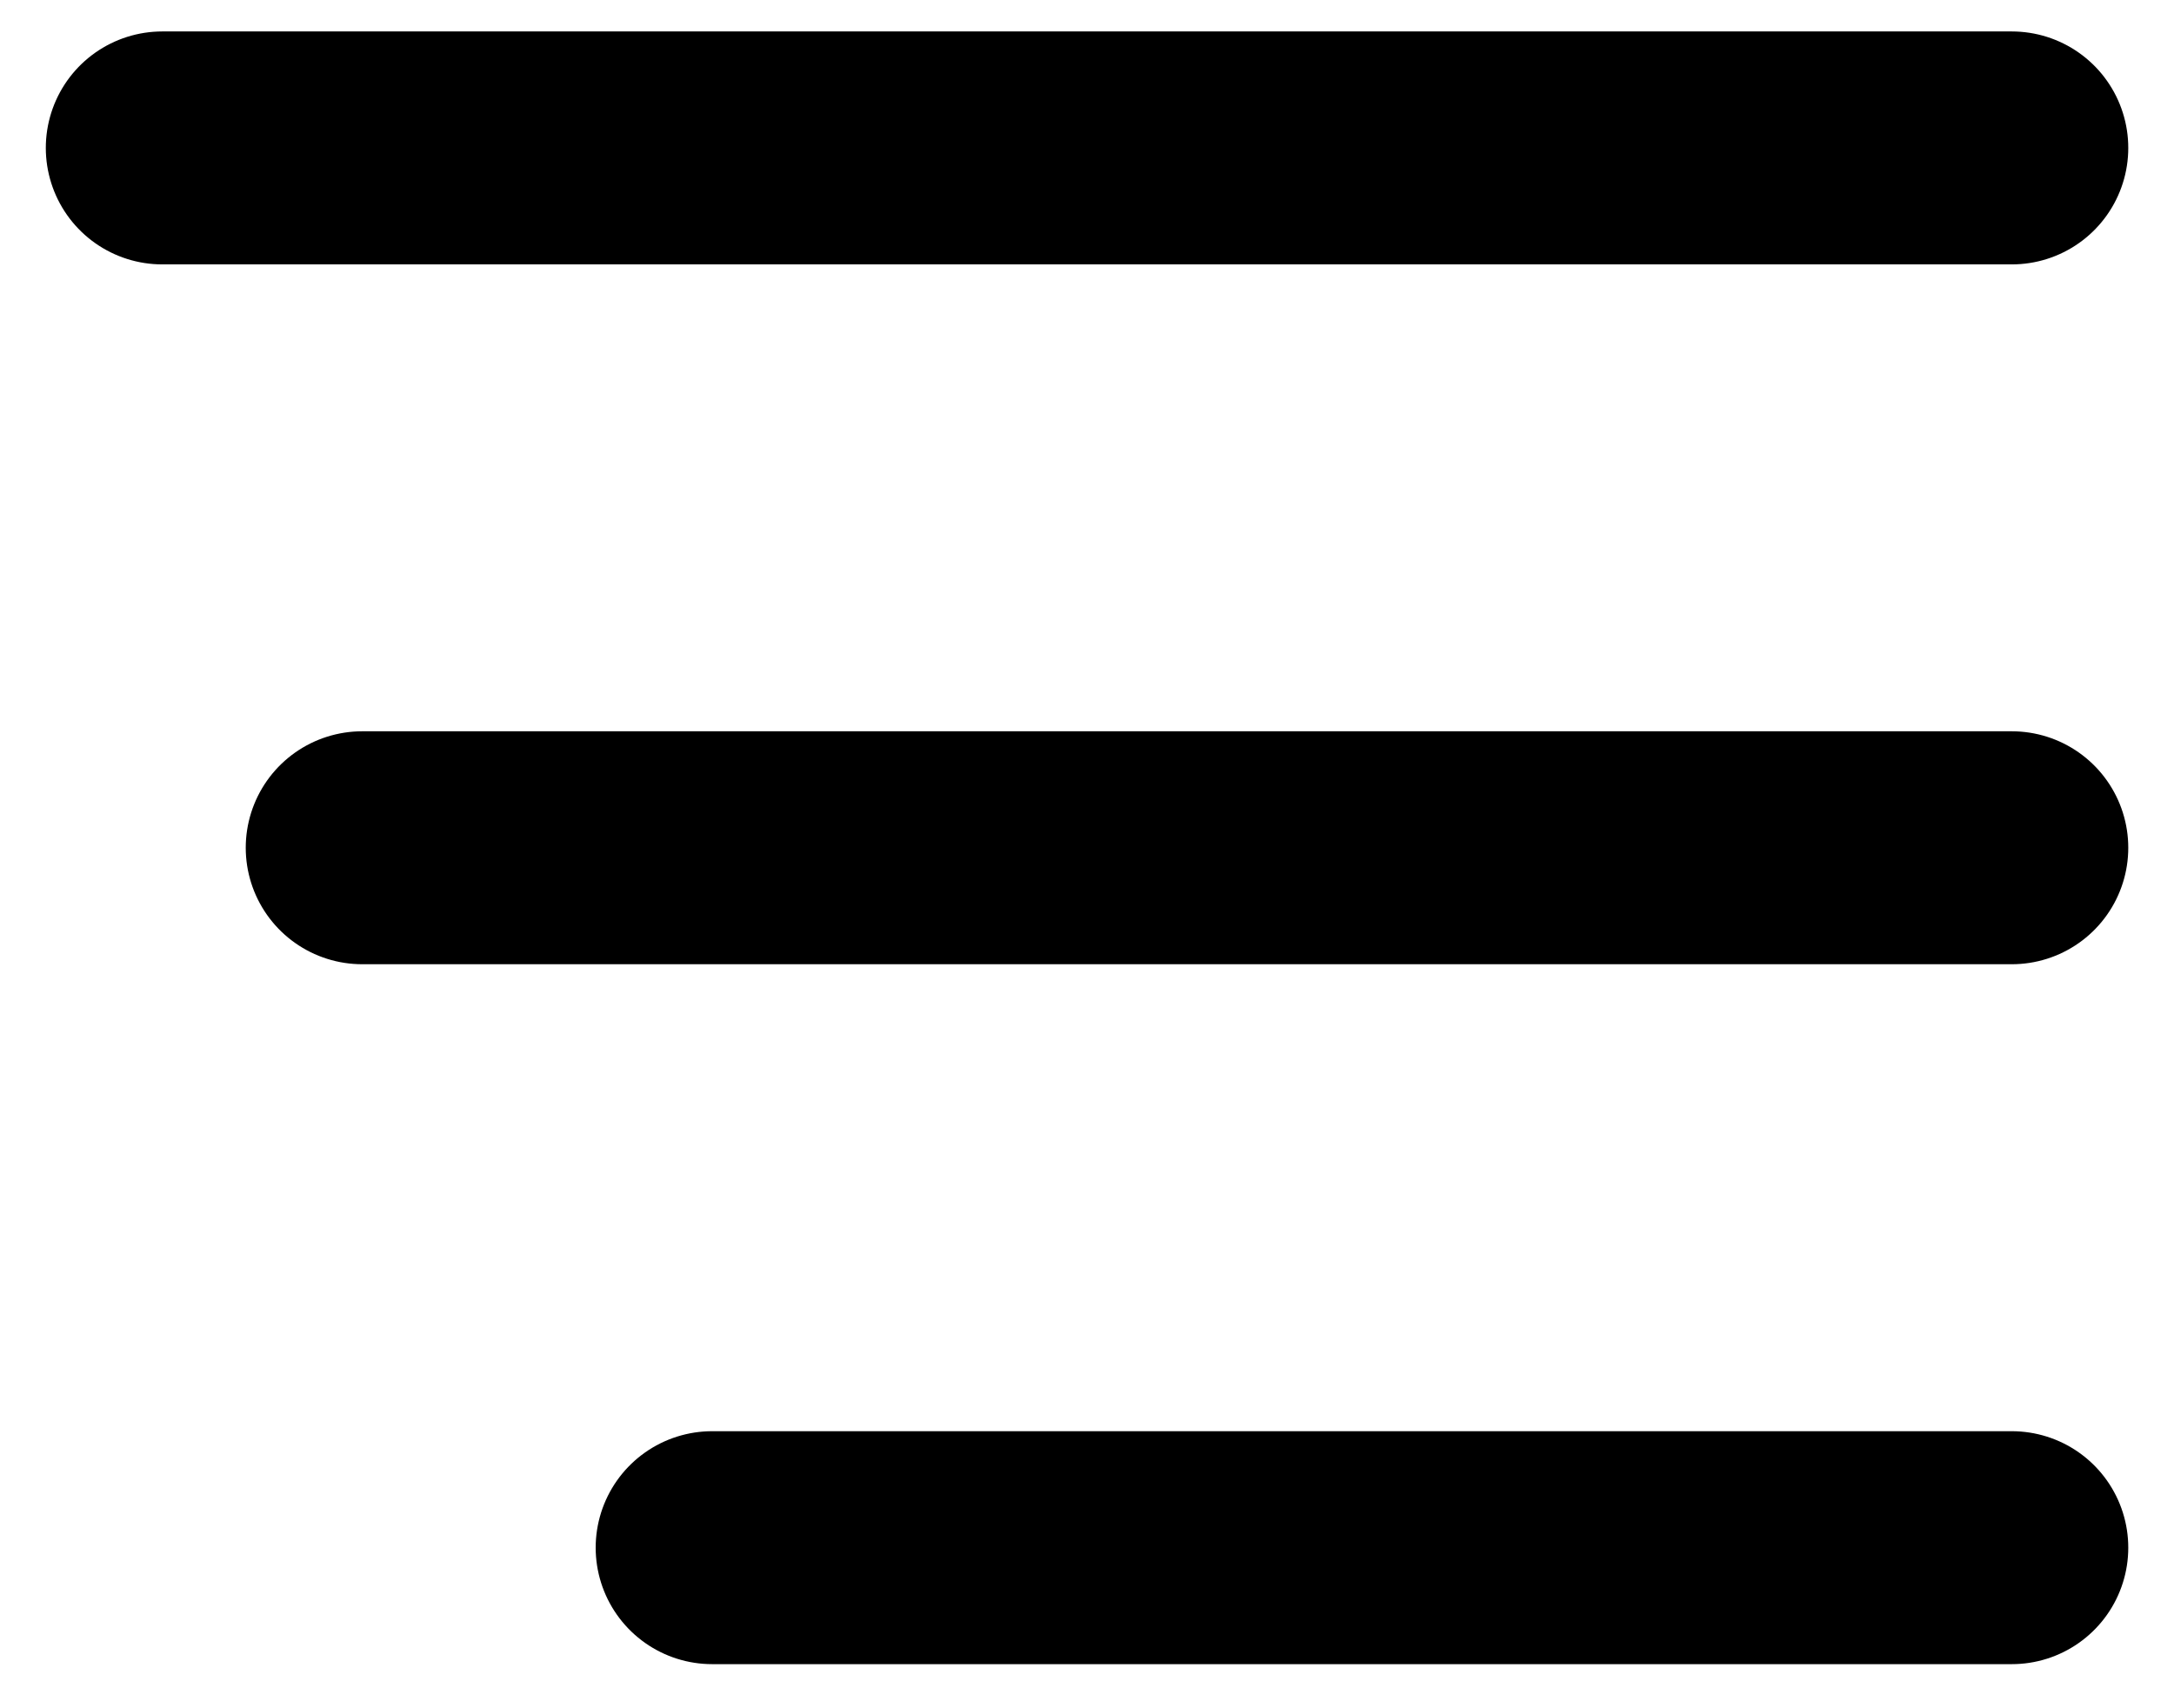 <svg width="28" height="22" viewBox="0 0 28 22" fill="none" xmlns="http://www.w3.org/2000/svg">
<path d="M2.09 1.905H25.911M4.665 10.918H15.288H25.911M9.172 19.932H25.911" stroke="black" stroke-width="3" stroke-linecap="round" stroke-linejoin="round"/>
</svg>
